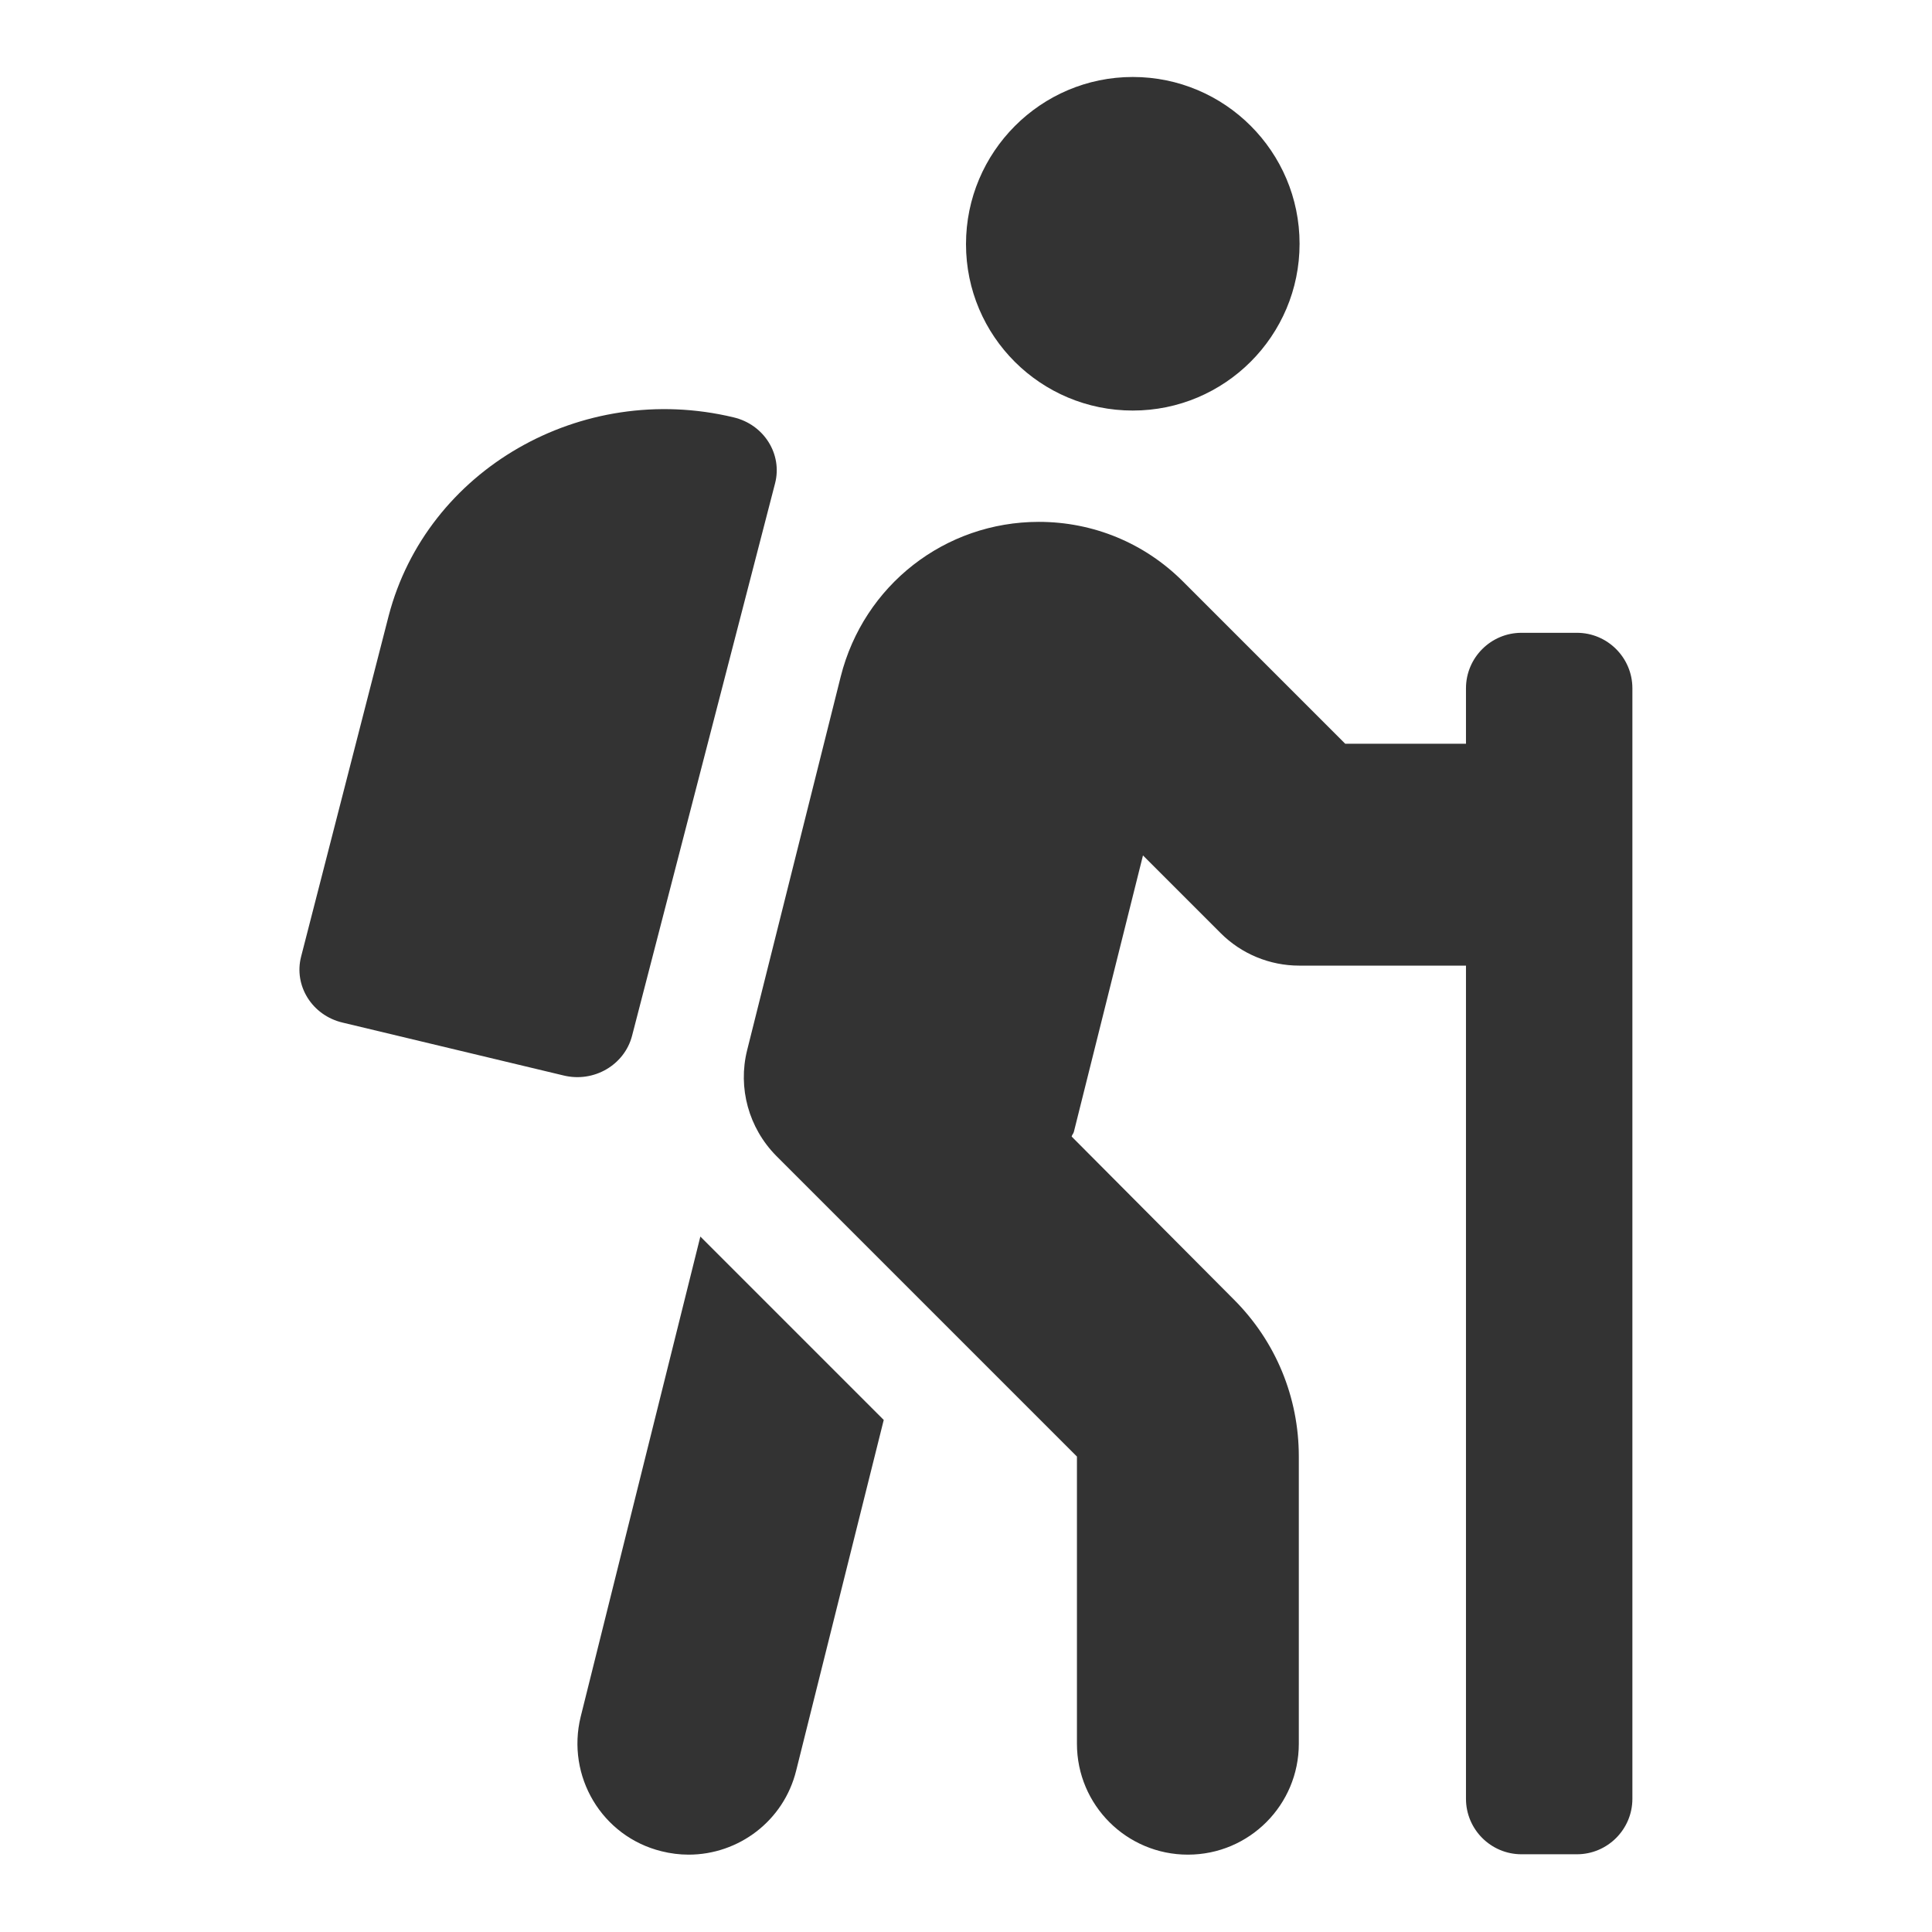 <?xml version="1.0" encoding="utf-8"?>
<!-- Generator: Adobe Illustrator 24.3.0, SVG Export Plug-In . SVG Version: 6.00 Build 0)  -->
<svg version="1.1" id="Ebene_1" xmlns="http://www.w3.org/2000/svg" xmlns:xlink="http://www.w3.org/1999/xlink" x="0px" y="0px"
	 viewBox="0 0 512 512" style="enable-background:new 0 0 512 512;" xml:space="preserve">
<style type="text/css">
	.st0{fill:#333333;}
</style>
<g>
	<path class="st0" d="M153.9,454.9c-3.9,15.8,5.6,31.8,21.4,35.7c2.4,0.6,4.8,0.9,7.2,0.9c13.2,0,25.2-8.9,28.5-22.3l23.2-92.9
		l-48.6-48.6L153.9,454.9L153.9,454.9z M167.5,274.5l37.9-146.4c2-7.7-2.9-15.6-11-17.5c-40.4-9.7-81.3,13.9-91.4,52.6l-23.2,90.3
		c-2,7.7,2.9,15.6,11,17.5l58.5,14C157.4,287,165.5,282.2,167.5,274.5z M417.9,167.7h-14.7c-8.1,0-14.7,6.6-14.7,14.7v14.7h-32
		l-43-43c-10.2-10.2-23.8-15.8-38.2-15.8c-24.9,0-46.4,16.8-52.5,41L198,278.3c-2.5,10,0.4,20.6,7.7,28l79.7,79.7v76.1
		c0,16.3,13.2,29.4,29.4,29.4c16.3,0,29.4-13.2,29.4-29.4v-76.1c0-15.7-6.1-30.5-17.2-41.6L284,301.2c0.1-0.5,0.5-0.8,0.6-1.3
		l18.3-73.2l20.6,20.6c5.5,5.5,13,8.6,20.8,8.6h44.2v220.8c0,8.1,6.6,14.7,14.7,14.7h14.7c8.1,0,14.7-6.6,14.7-14.7V182.4
		C432.6,174.3,426,167.7,417.9,167.7z M300.2,108.8c24.4,0,44.2-19.8,44.2-44.2s-19.8-44.2-44.2-44.2S256,40.3,256,64.7
		S275.8,108.8,300.2,108.8z"/>
</g>
</svg>
